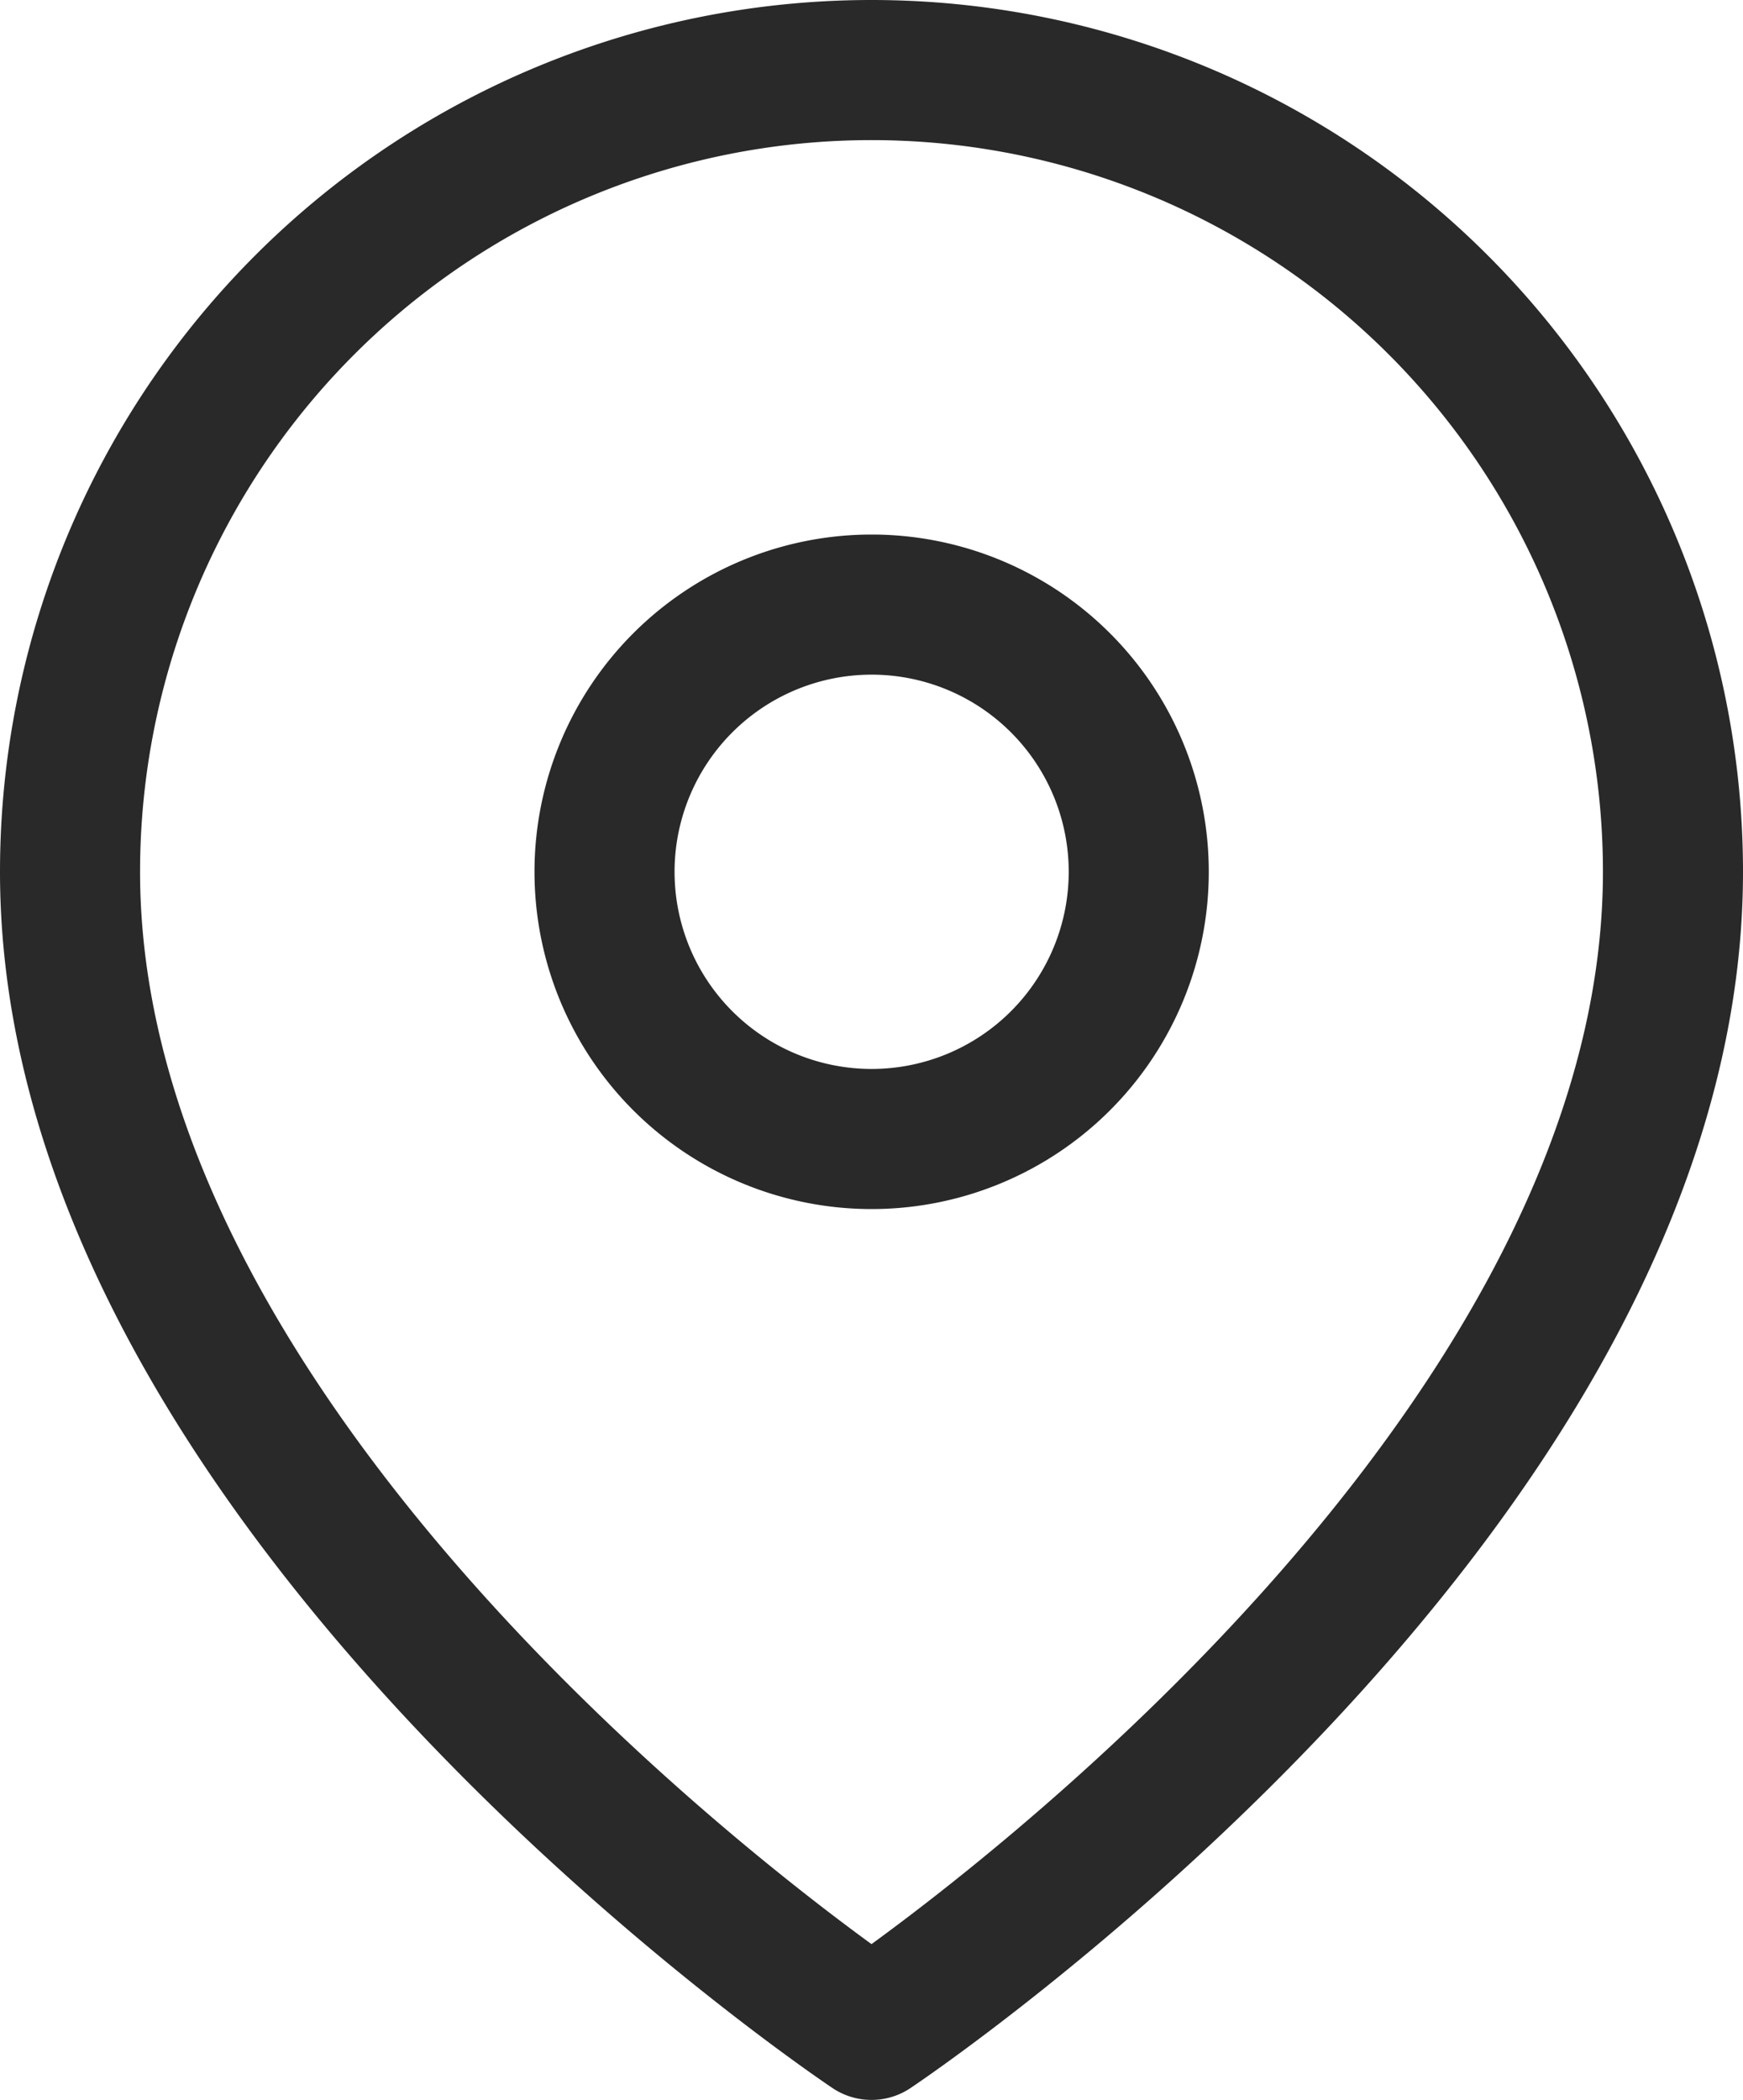 <svg xmlns="http://www.w3.org/2000/svg" width="12.444" height="14.988" viewBox="0 0 12.444 14.988">
  <g id="Icon_feather-map-pin" data-name="Icon feather-map-pin" transform="translate(-4 -1)">
    <path id="Tracciato_3" data-name="Tracciato 3" d="M15.944,7.222c0,4.451-5.722,8.265-5.722,8.265S4.5,11.673,4.5,7.222a5.722,5.722,0,1,1,11.444,0Z" transform="translate(0 0)" fill="none" stroke="#292929" stroke-linecap="round" stroke-linejoin="round" stroke-width="1"/>
    <path id="Tracciato_4" data-name="Tracciato 4" d="M17.315,12.407A1.907,1.907,0,1,1,15.407,10.5,1.907,1.907,0,0,1,17.315,12.407Z" transform="translate(-5.185 -5.185)" fill="none" stroke="#292929" stroke-linecap="round" stroke-linejoin="round" stroke-width="1"/>
  </g>
</svg>
